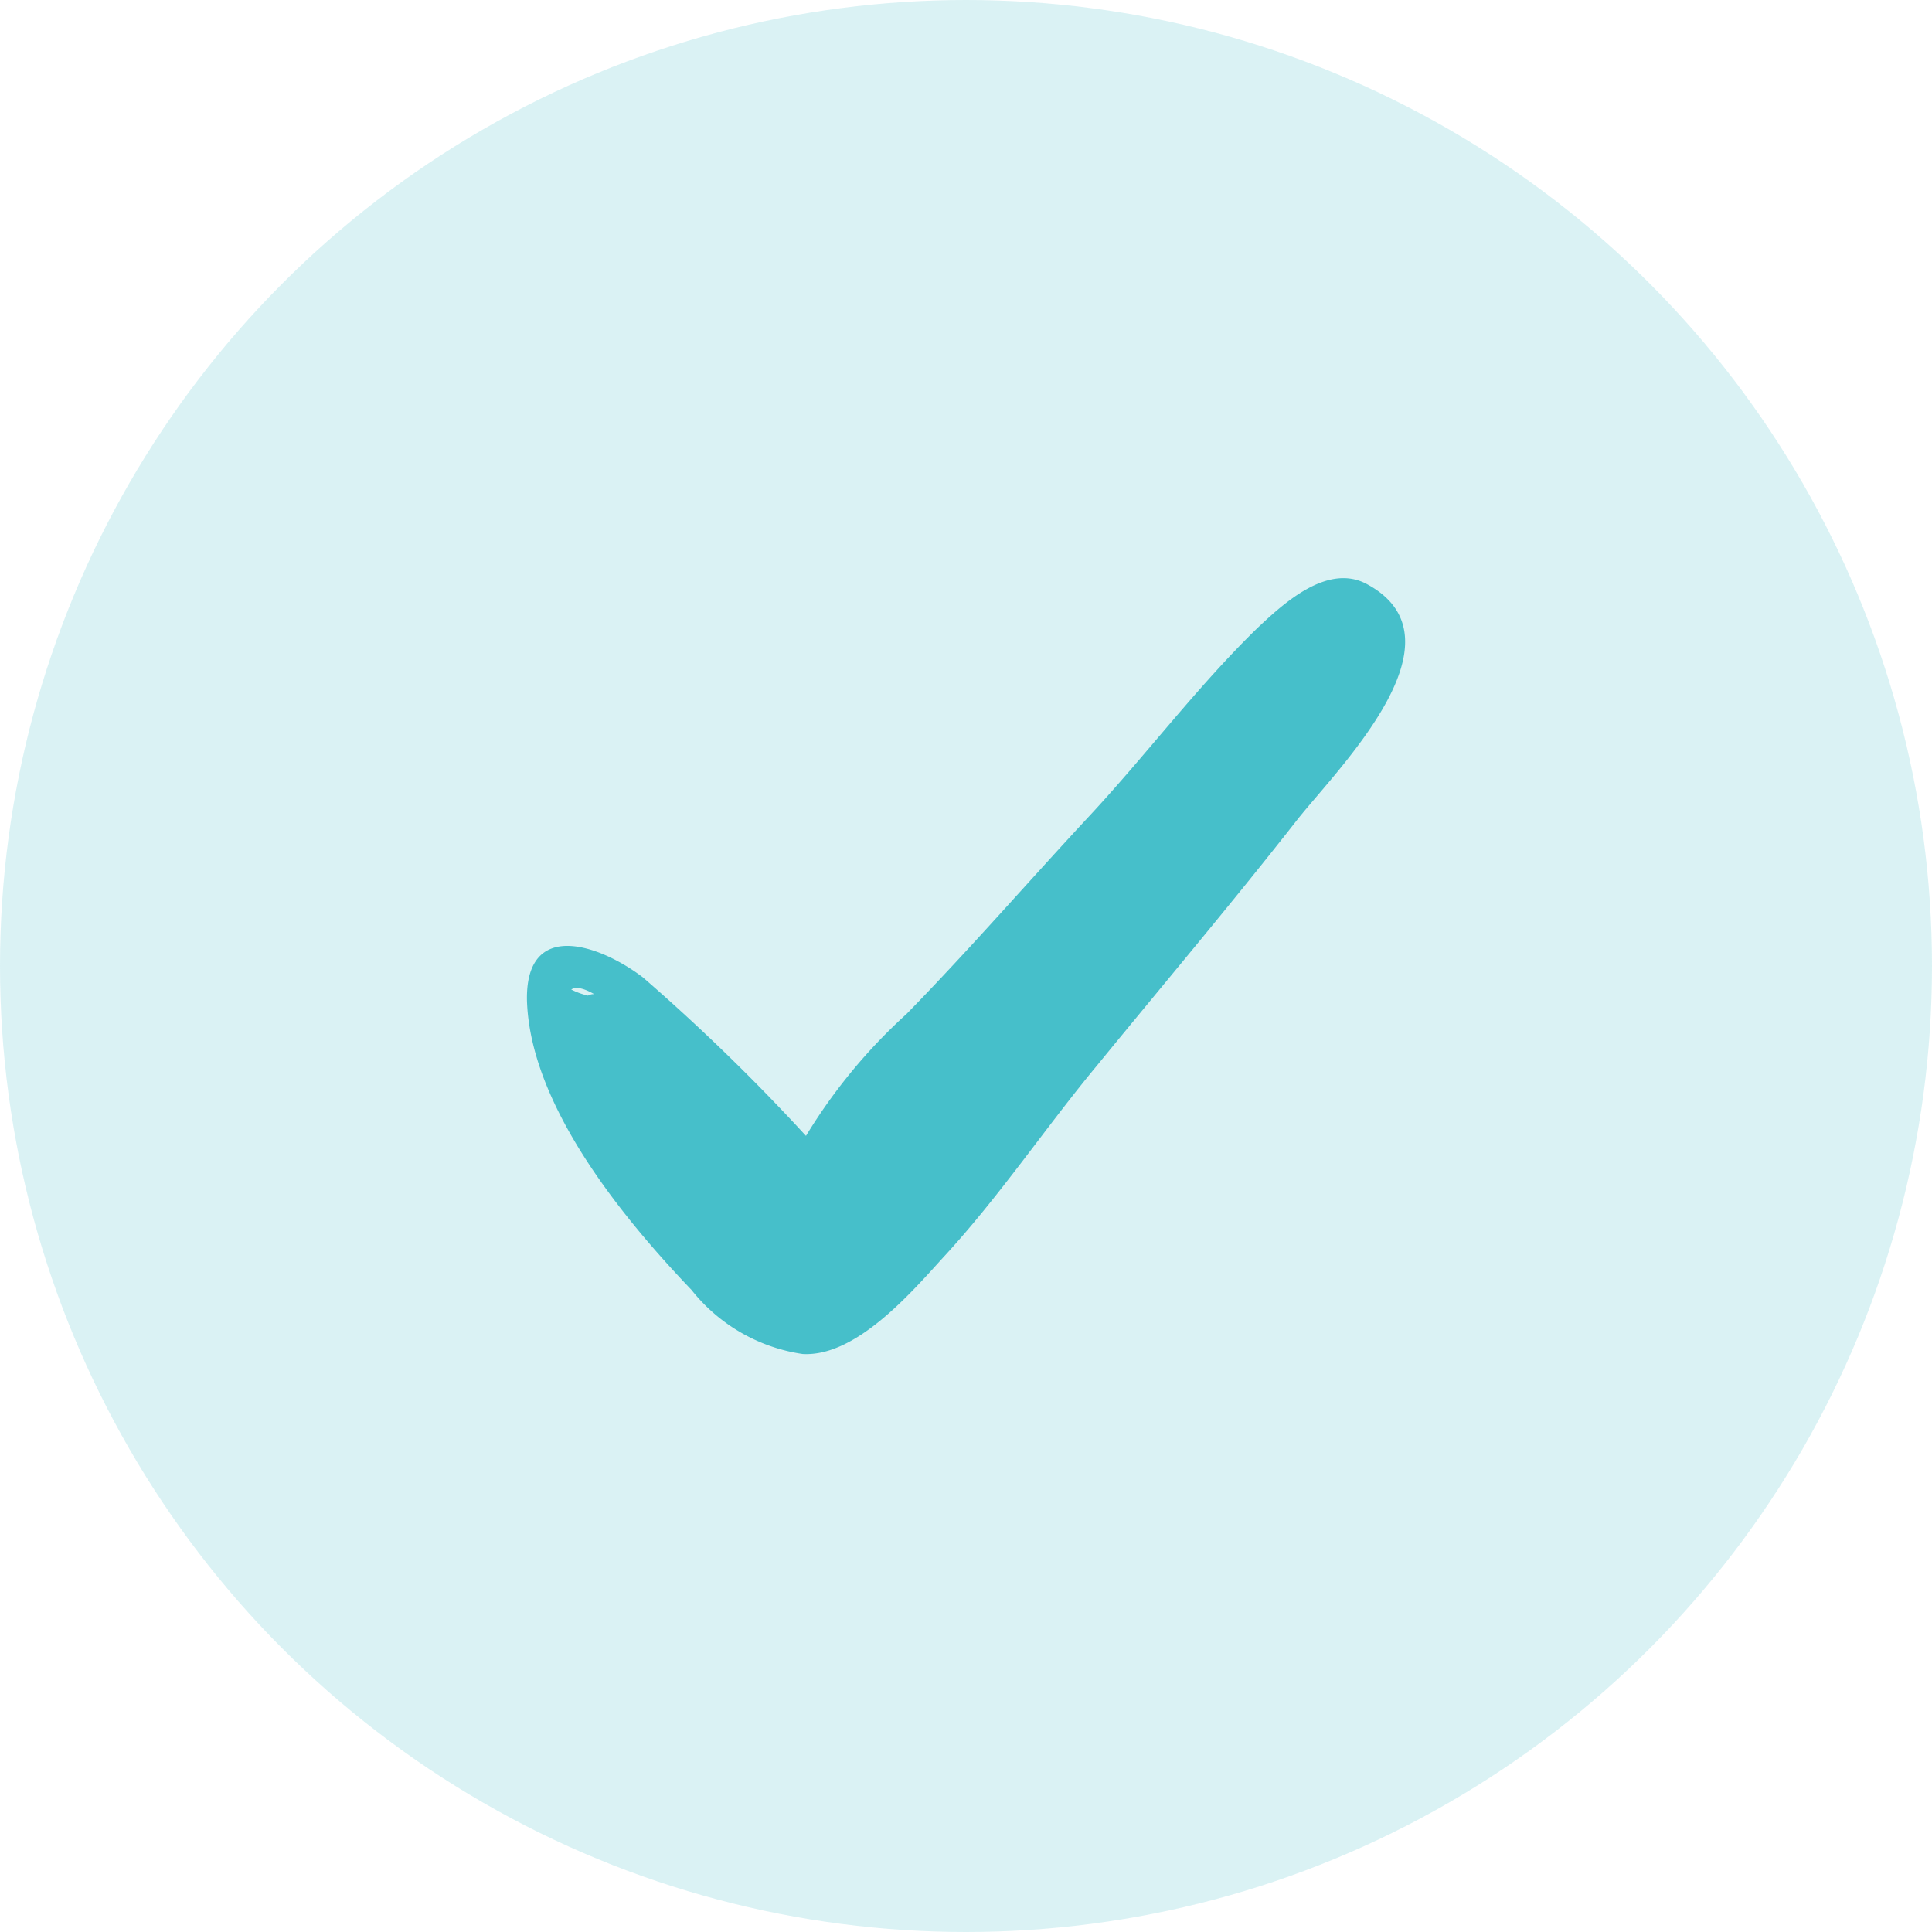 <svg xmlns="http://www.w3.org/2000/svg" xmlns:xlink="http://www.w3.org/1999/xlink" width="40" height="40" viewBox="0 0 40 40"><defs><clipPath id="a"><rect width="18.182" height="18.182" transform="translate(20.909 20.909)" fill="#fff"/></clipPath></defs><g transform="translate(-757 183)"><g transform="translate(747 -193)"><g opacity="0.2"><circle cx="20" cy="20" r="20" transform="translate(10 10)" fill="#46bfca"/></g><g clip-path="url(#a)"><path d="M38.3,22.093c-.82-.442-1.736.41-2.272.915-1.231,1.2-2.272,2.588-3.44,3.85-1.294,1.389-2.493,2.777-3.818,4.134a11.385,11.385,0,0,0-2.083,2.525,41.414,41.414,0,0,0-3.377-3.282c-.915-.694-2.43-1.2-2.4.473.063,2.177,1.988,4.513,3.408,6a3.6,3.6,0,0,0,2.3,1.325c1.1.063,2.24-1.262,2.9-1.988,1.168-1.262,2.114-2.682,3.187-3.976,1.389-1.7,2.808-3.377,4.165-5.112C37.729,25.879,40.411,23.229,38.3,22.093Zm-16,8.489a.239.239,0,0,0-.126.031,1.532,1.532,0,0,1-.347-.126Q21.967,30.392,22.3,30.581Z" fill="#46bfca"/></g></g></g></svg>